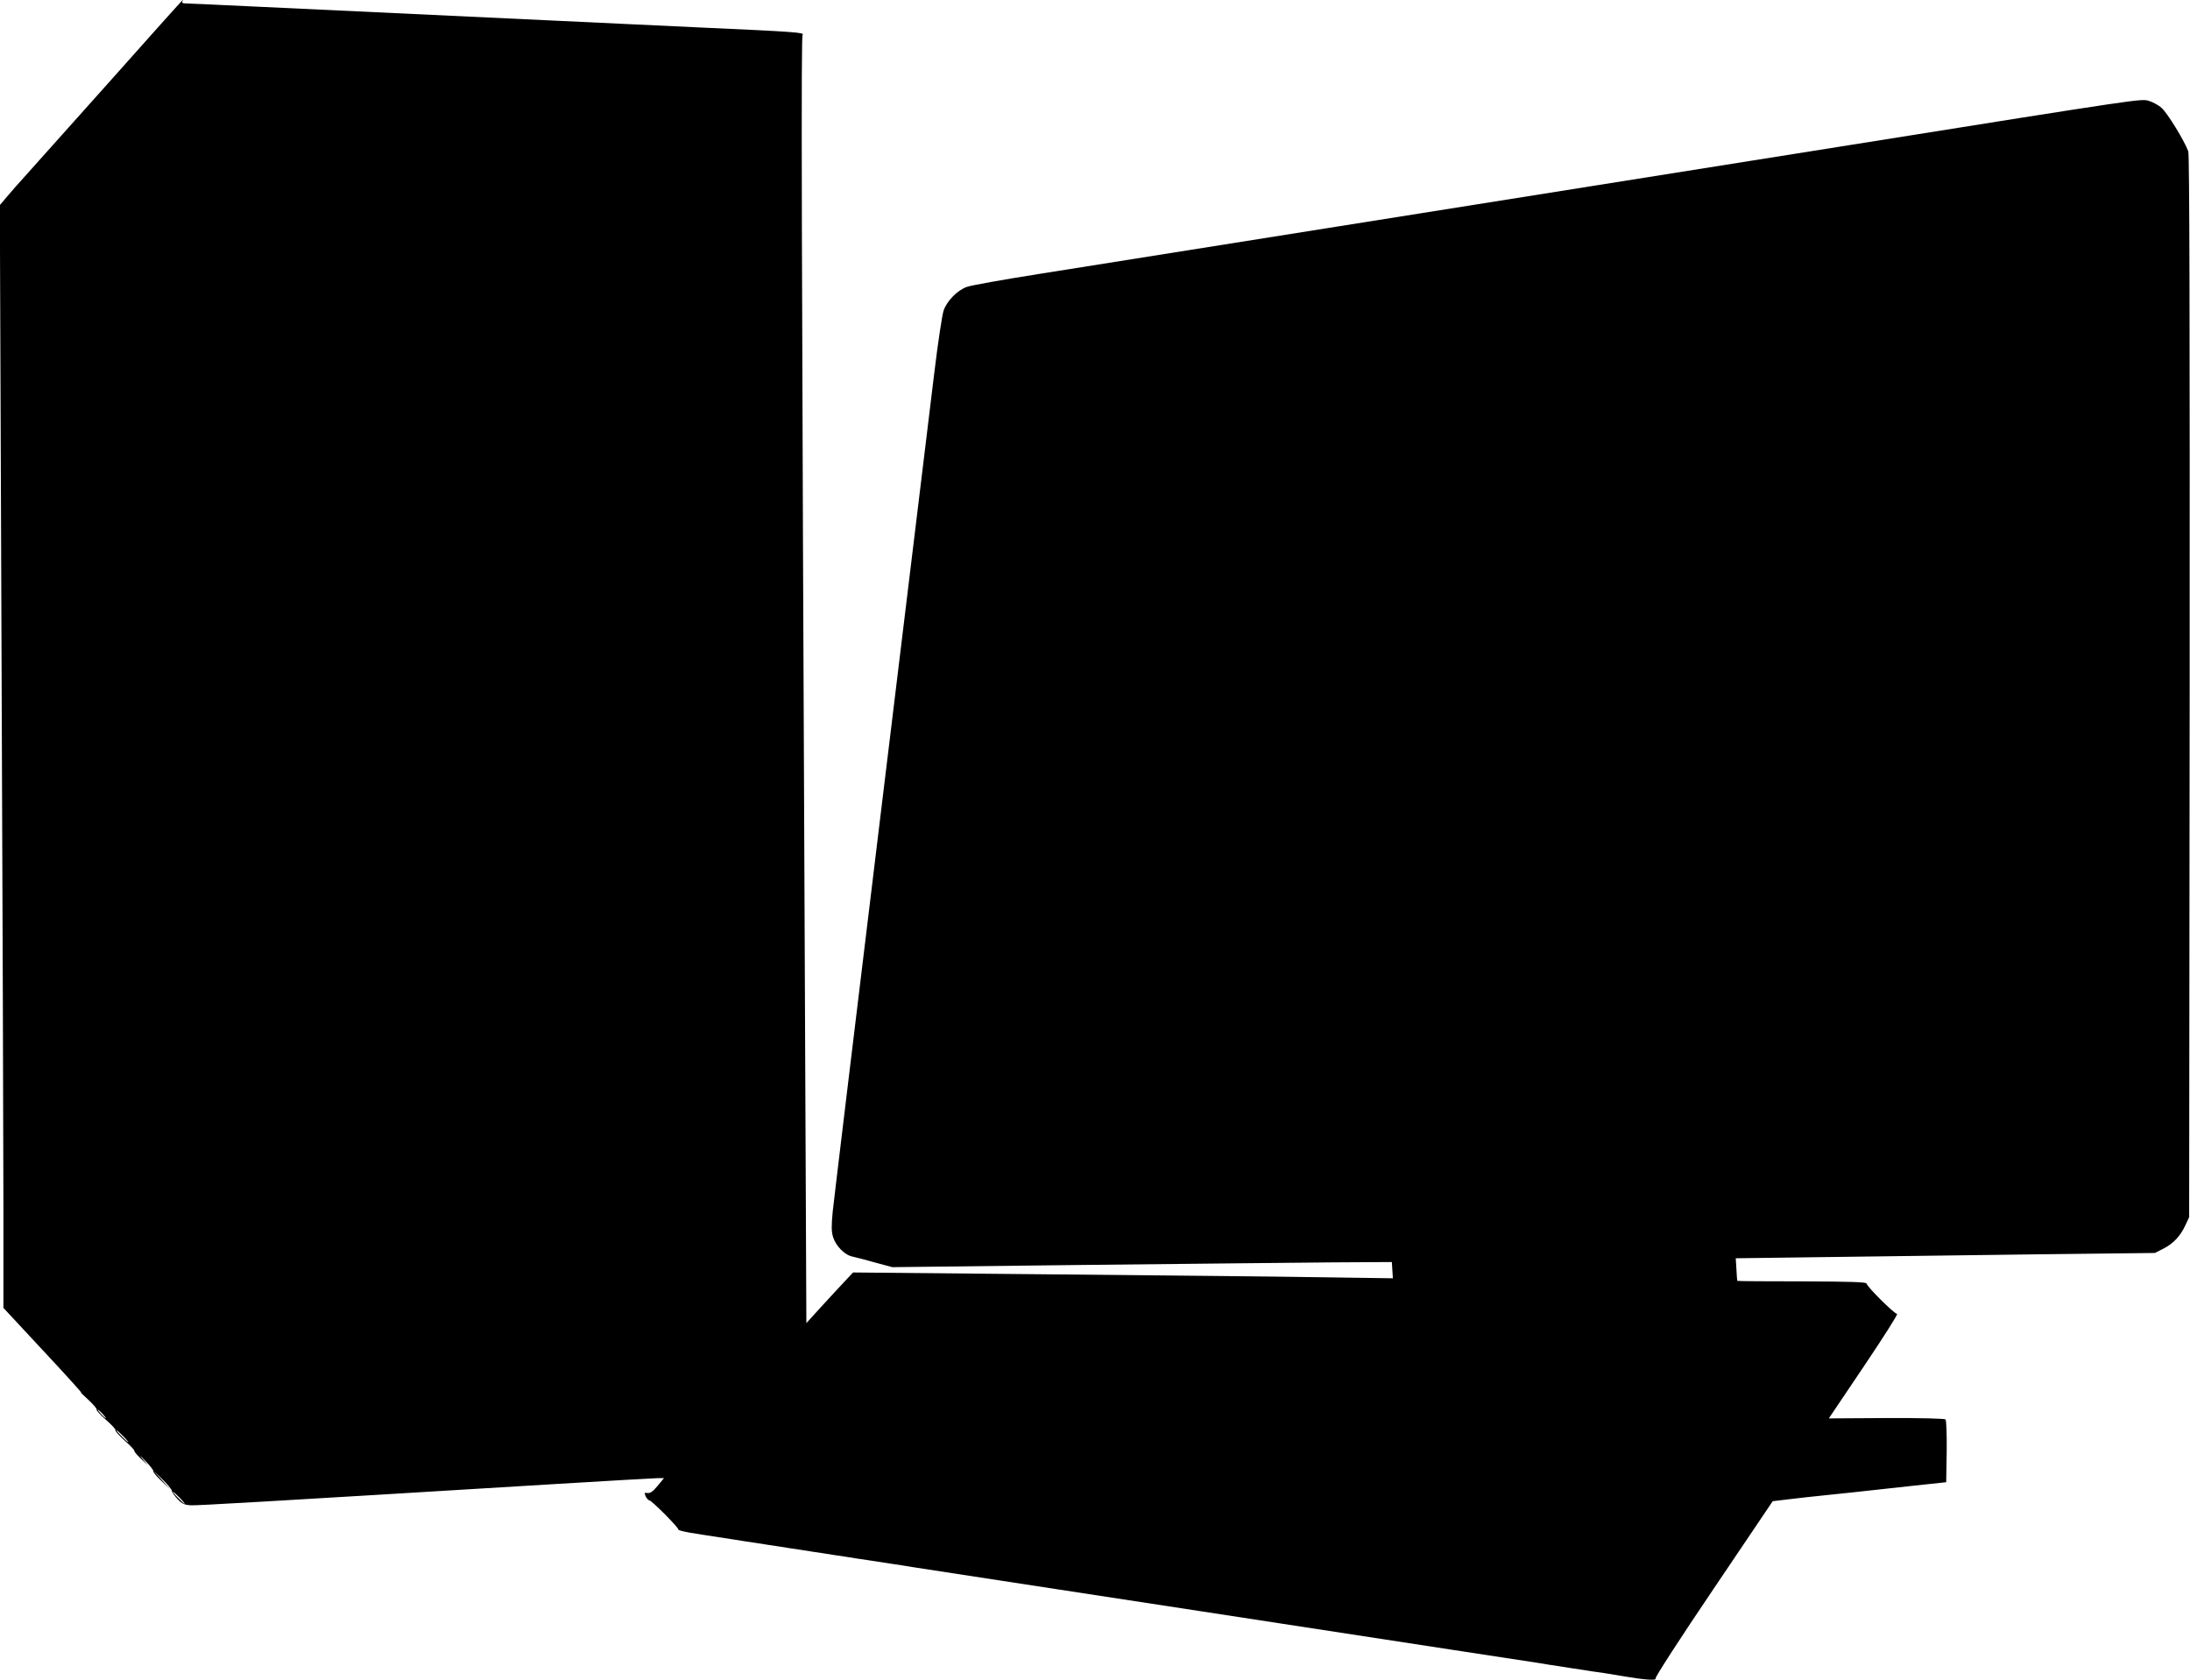 <?xml version="1.0" standalone="no"?>
<!DOCTYPE svg PUBLIC "-//W3C//DTD SVG 20010904//EN"
 "http://www.w3.org/TR/2001/REC-SVG-20010904/DTD/svg10.dtd">
<svg version="1.0" xmlns="http://www.w3.org/2000/svg"
 width="1280pt" height="982pt" viewBox="0 0 1280 982"
 preserveAspectRatio="xMidYMid meet">
<g transform="translate(0,982) scale(0.1,-0.1)"
fill="#000000" stroke="none">
<path d="M645 9348 c-231 -259 -451 -505 -489 -547 -38 -42 -89 -99 -113 -128
l-44 -52 10 -2638 c6 -1451 11 -2901 11 -3223 l0 -585 237 -255 c131 -140 229
-249 218 -241 -11 8 6 -9 38 -38 31 -29 55 -56 52 -61 -3 -4 22 -31 55 -60 33
-29 58 -56 55 -60 -3 -5 22 -32 54 -61 33 -29 58 -56 56 -59 -2 -4 15 -24 38
-46 l42 -39 -35 41 c-19 22 -11 16 18 -14 29 -29 50 -57 48 -61 -3 -4 18 -30
47 -57 l52 -49 -50 55 -50 55 53 -51 c29 -28 54 -58 56 -67 1 -10 17 -32 34
-50 27 -28 41 -34 80 -36 43 -1 366 17 2122 124 316 19 590 35 608 35 l33 0
-38 -46 c-27 -33 -44 -44 -59 -41 -18 3 -19 1 -10 -20 6 -12 16 -23 21 -23 14
0 177 -165 170 -171 -3 -3 28 -11 67 -18 69 -11 104 -17 263 -41 36 -6 94 -15
130 -20 36 -6 94 -15 130 -20 36 -6 94 -15 130 -20 36 -6 94 -15 130 -20 36
-6 94 -15 130 -20 36 -6 94 -15 130 -20 36 -6 94 -14 130 -20 36 -5 93 -14
128 -20 34 -5 798 -123 1697 -260 1491 -229 1768 -271 1958 -300 34 -6 91 -15
127 -20 36 -6 94 -15 130 -20 36 -6 95 -15 133 -20 37 -6 92 -15 122 -20 112
-19 183 -24 176 -12 -4 7 143 234 339 524 l346 513 92 11 c51 6 144 17 207 23
119 12 164 17 510 55 l205 22 3 179 c1 101 -2 183 -7 188 -5 5 -148 9 -346 8
l-336 -2 206 306 c113 168 200 305 193 305 -17 0 -178 161 -178 177 0 9 -94
12 -377 13 -207 0 -378 1 -379 3 -1 1 -3 31 -5 67 l-4 65 530 7 c292 4 843 11
1225 16 l695 8 51 26 c59 31 98 73 128 138 l21 45 3 3100 c1 2131 -1 3109 -8
3130 -21 59 -122 225 -156 254 -18 17 -53 35 -76 42 -46 12 -29 15 -1728 -256
-871 -139 -4247 -675 -4755 -756 -209 -33 -400 -67 -424 -76 -54 -19 -115 -80
-135 -136 -9 -23 -34 -190 -56 -372 -22 -181 -162 -1333 -311 -2560 -149
-1227 -276 -2278 -282 -2337 -8 -84 -8 -115 2 -149 16 -52 68 -105 113 -114
18 -4 78 -19 133 -35 l100 -27 1115 13 c613 7 1270 13 1460 15 l345 2 3 -48 3
-47 -418 6 c-230 4 -940 11 -1578 17 l-1159 11 -46 -49 c-25 -26 -86 -93 -136
-147 l-91 -100 -7 1585 c-22 4922 -24 5934 -15 5945 12 14 -32 18 -613 44
-236 11 -618 29 -850 40 -1124 53 -1312 62 -1703 80 -230 11 -430 20 -443 20
-13 0 -20 4 -17 10 3 6 5 10 3 10 -2 0 -192 -212 -423 -472z m-45 -7793 c13
-14 21 -25 18 -25 -2 0 -15 11 -28 25 -13 14 -21 25 -18 25 2 0 15 -11 28 -25z
m120 -130 c19 -19 32 -35 29 -35 -3 0 -20 16 -39 35 -19 19 -32 35 -29 35 3 0
20 -16 39 -35z m330 -360 c19 -19 32 -35 29 -35 -3 0 -20 16 -39 35 -19 19
-32 35 -29 35 3 0 20 -16 39 -35z"/>
</g>
</svg>
